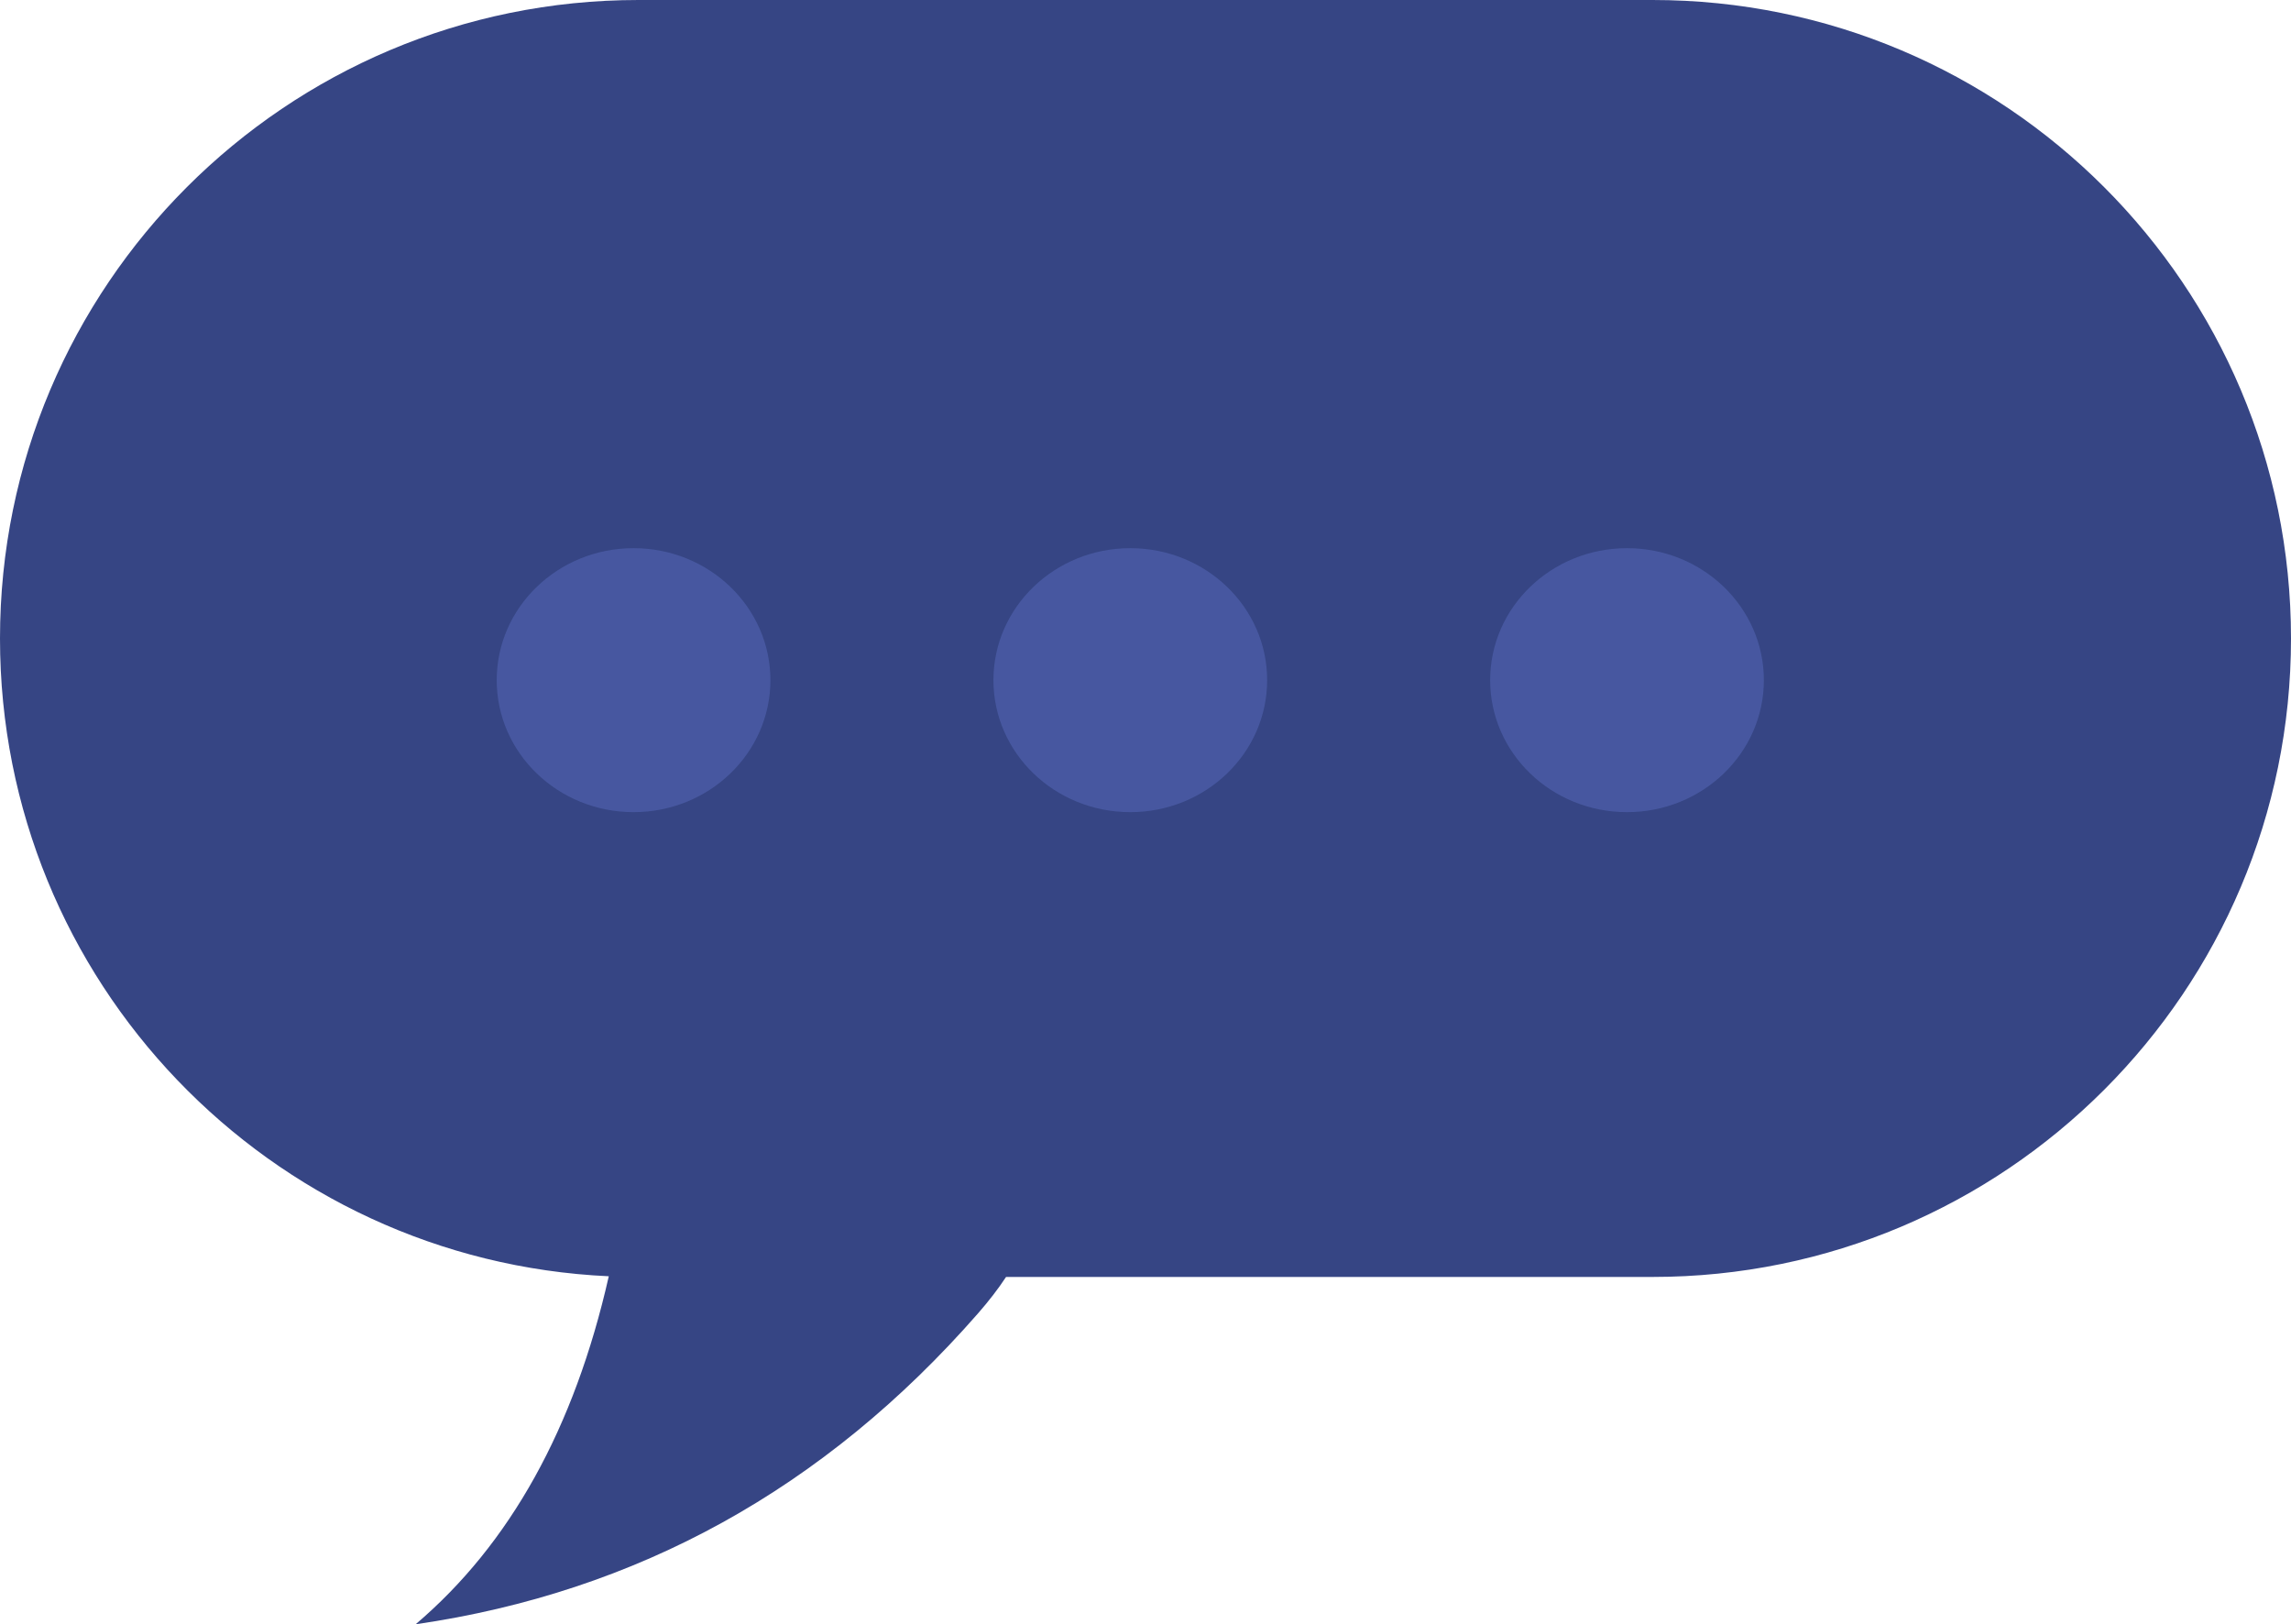<?xml version="1.0" encoding="UTF-8"?>
<svg width="213px" height="151px" viewBox="0 0 213 151" version="1.1" xmlns="http://www.w3.org/2000/svg" xmlns:xlink="http://www.w3.org/1999/xlink">
    <!-- Generator: Sketch 61 (89581) - https://sketch.com -->
    <title>编组 11</title>
    <desc>Created with Sketch.</desc>
    <g id="页面-1" stroke="none" stroke-width="1" fill="none" fill-rule="evenodd">
        <g id="桌面端-HD备份-10" transform="translate(-356, -5362)">
            <g id="Our-strength" transform="translate(-199, 1677)">
                <g id="Scale" transform="translate(0, 3128)">
                    <g id="编组-42" transform="translate(443, 227)">
                        <g id="编组-11" transform="translate(112, 330)">
                            <path d="M153.645,0 C186.426,1.08364573e-15 213,26.574 213,59.355 C213,92.136 186.426,118.711 153.645,118.711 L93.537,118.71 C92.825,119.791 91.955,120.927 90.913,122.117 C76.678,138.381 59.254,148.009 38.642,151 C47.419,143.546 53.406,132.761 56.6,118.647 C25.098,117.208 3.90138084e-15,91.213 0,59.355 C-4.01452109e-15,26.574 26.574,6.02178163e-15 59.355,0 L153.645,0 Z" id="形状结合" fill="#364584"></path>
                            <g id="编组-38" transform="translate(46.181, 50.962)" fill="#677CD6" opacity="0.34">
                                <ellipse id="椭圆形" cx="12.723" cy="12.269" rx="12.723" ry="12.269"></ellipse>
                                <ellipse id="椭圆形备份-7" cx="58.905" cy="12.269" rx="12.723" ry="12.269"></ellipse>
                                <ellipse id="椭圆形备份-8" cx="105.086" cy="12.269" rx="12.723" ry="12.269"></ellipse>
                            </g>
                        </g>
                    </g>
                </g>
            </g>
        </g>
    </g>
</svg>